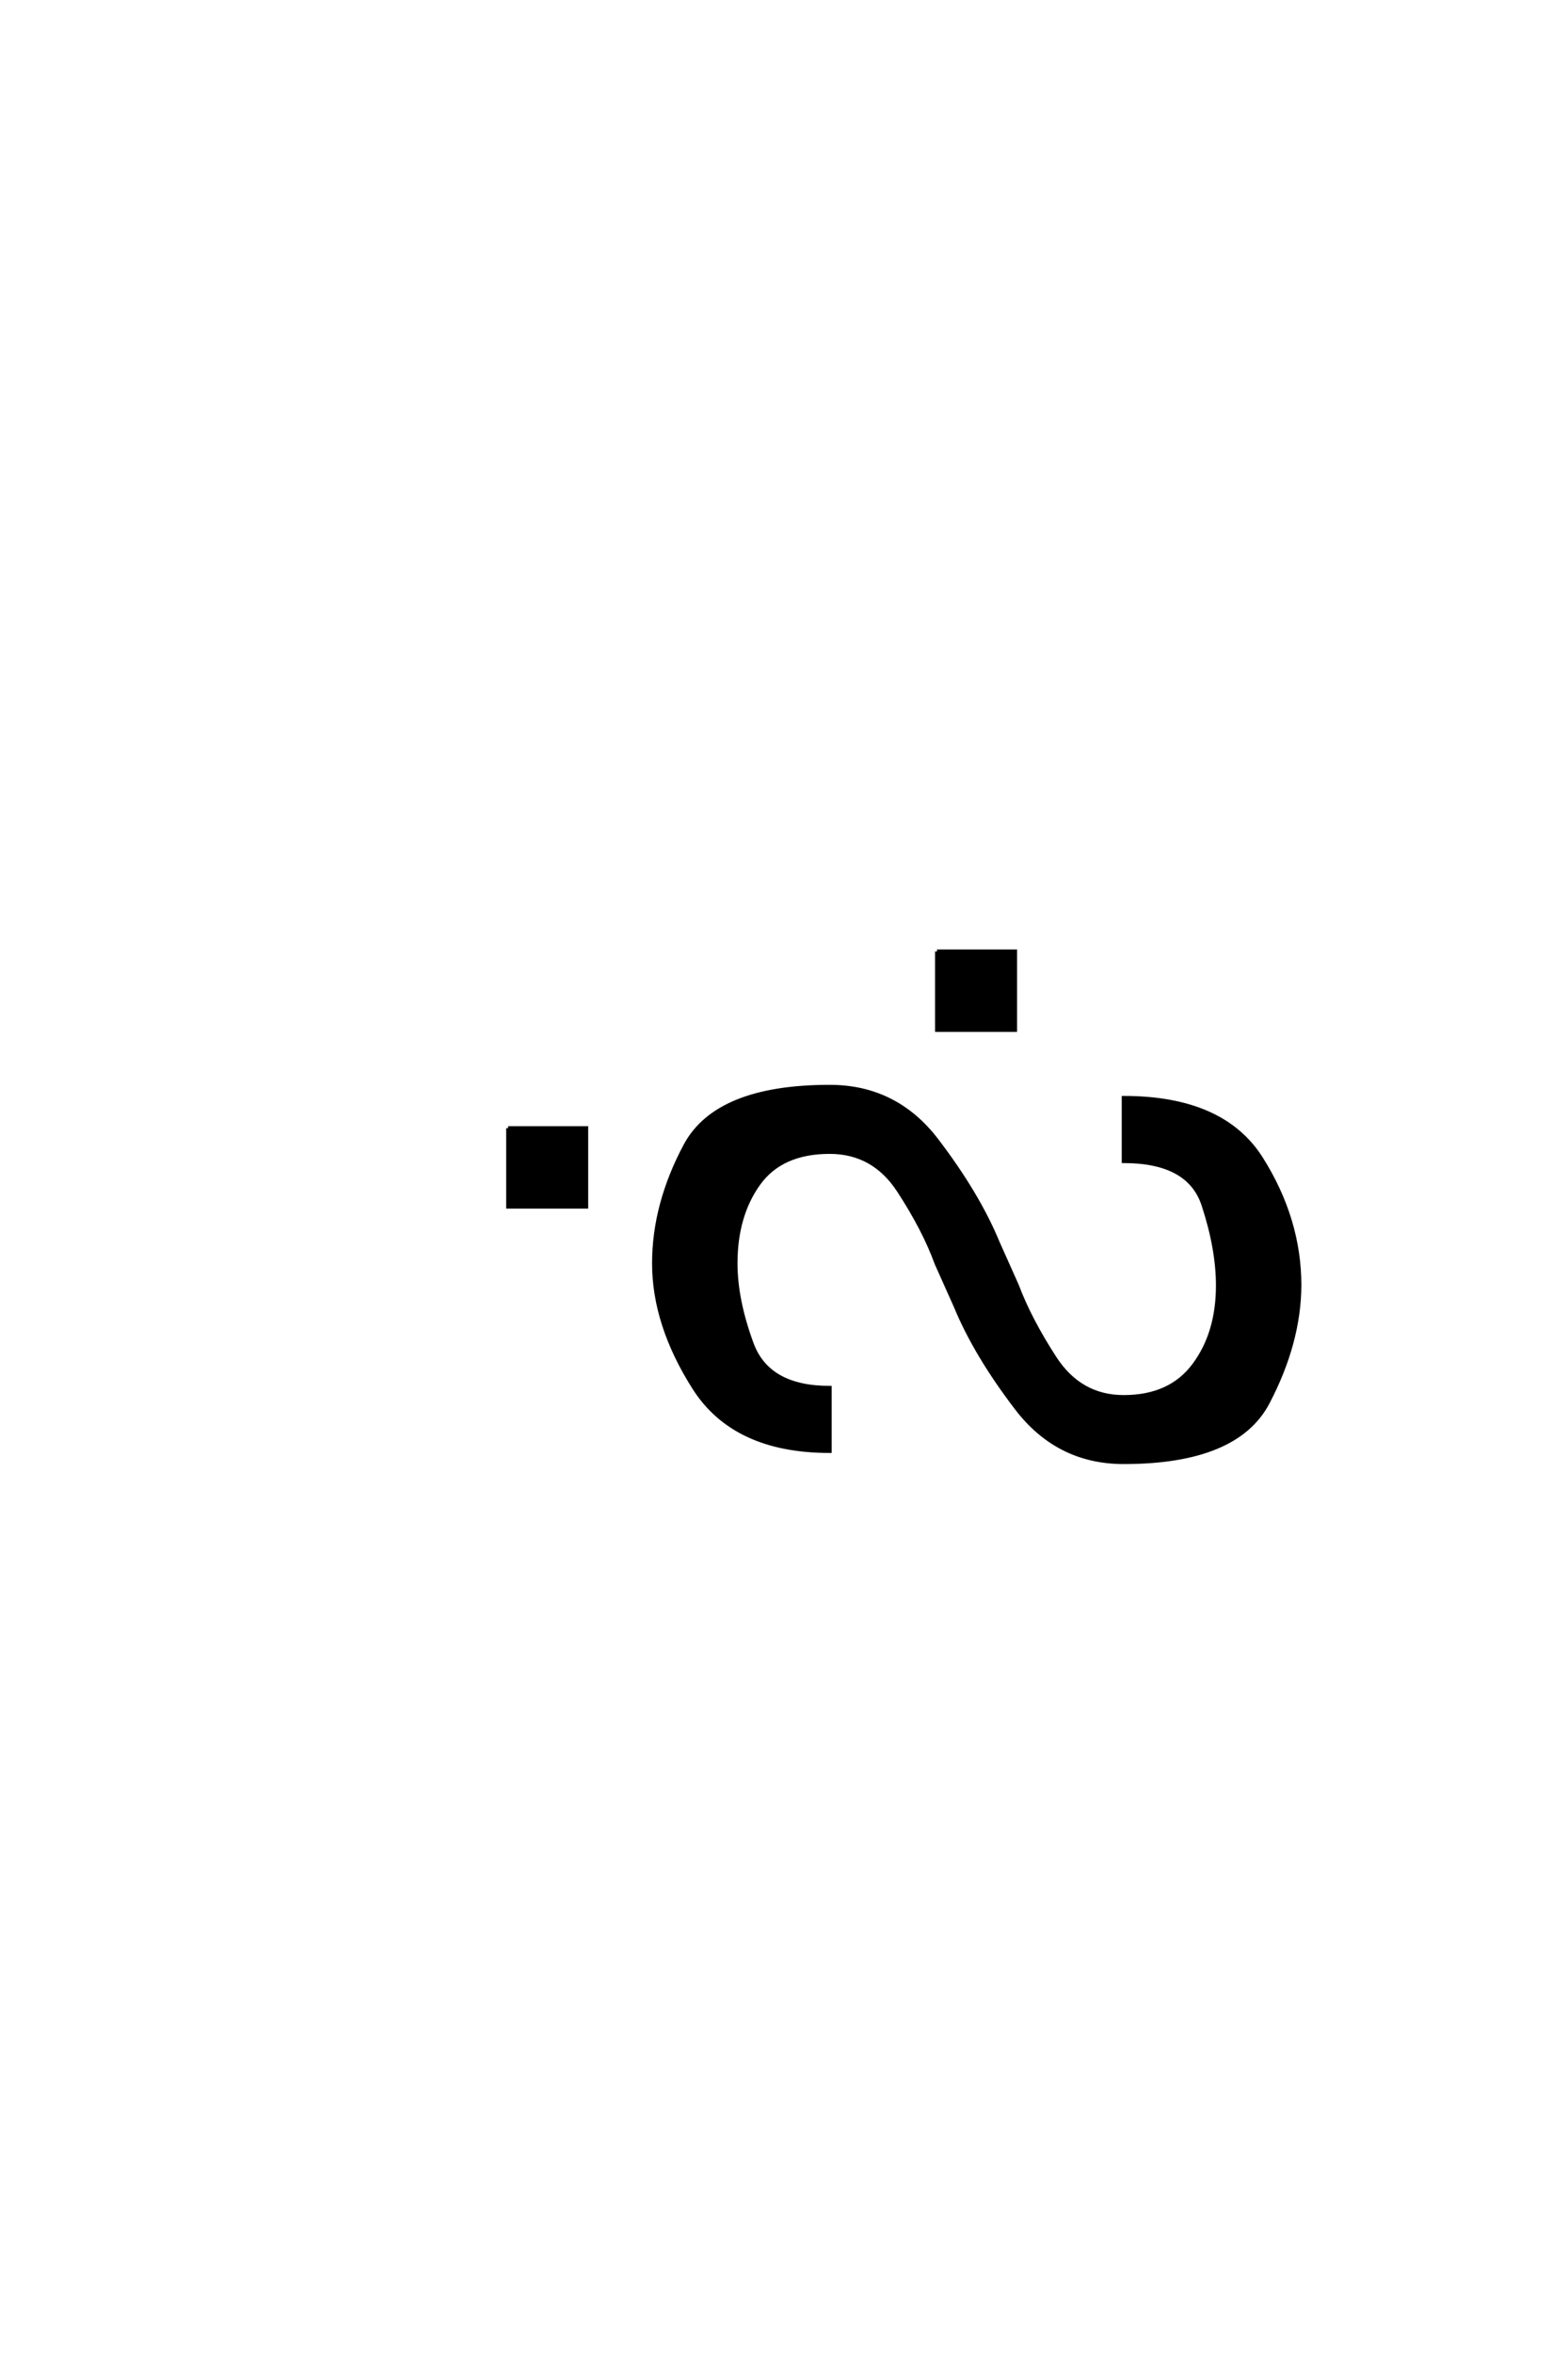 <?xml version='1.0' encoding='UTF-8'?>
<!DOCTYPE svg PUBLIC "-//W3C//DTD SVG 1.0//EN"
"http://www.w3.org/TR/2001/REC-SVG-20010904/DTD/svg10.dtd">

<svg xmlns='http://www.w3.org/2000/svg' version='1.0' width='40.0' height='60.0'>

 <g transform='scale(0.1 -0.1) translate(110.0 -370.0)'>
  <path d='M129.031 127.391
L148.953 127.391
L148.953 107.375
L129.031 107.375
L129.031 127.391
L129.031 127.391
M149.422 42.188
Q152.641 33.594 159.078 23.672
Q165.531 13.766 176.656 13.766
Q188.578 13.766 194.625 21.922
Q200.688 30.078 200.688 42.188
Q200.688 51.562 197.016 62.734
Q193.359 73.922 176.656 73.922
L176.656 90.047
Q201.953 90.047 211.719 74.562
Q221.484 59.078 221.484 42.188
Q221.391 27.641 213.422 12.406
Q205.469 -2.828 176.656 -2.828
Q159.859 -2.828 149.359 10.891
Q138.875 24.609 133.797 36.922
L128.906 47.859
Q125.781 56.453 119.328 66.359
Q112.891 76.266 101.656 76.266
Q89.266 76.266 83.453 68.109
Q77.641 59.969 77.641 47.859
Q77.641 38.484 81.781 27.297
Q85.938 16.109 101.656 16.109
L101.656 0
Q77.344 0 67.094 16.109
Q56.844 32.234 56.844 47.859
Q56.844 62.891 64.844 77.875
Q72.859 92.875 101.656 92.875
Q118.562 92.875 129 79.156
Q139.453 65.438 144.531 53.125
L149.422 42.188
L149.422 42.188
M19.625 82.328
L39.547 82.328
L39.547 62.312
L19.625 62.312
L19.625 82.328
' style='fill: #000000; stroke: #000000'/>
 </g>
</svg>

